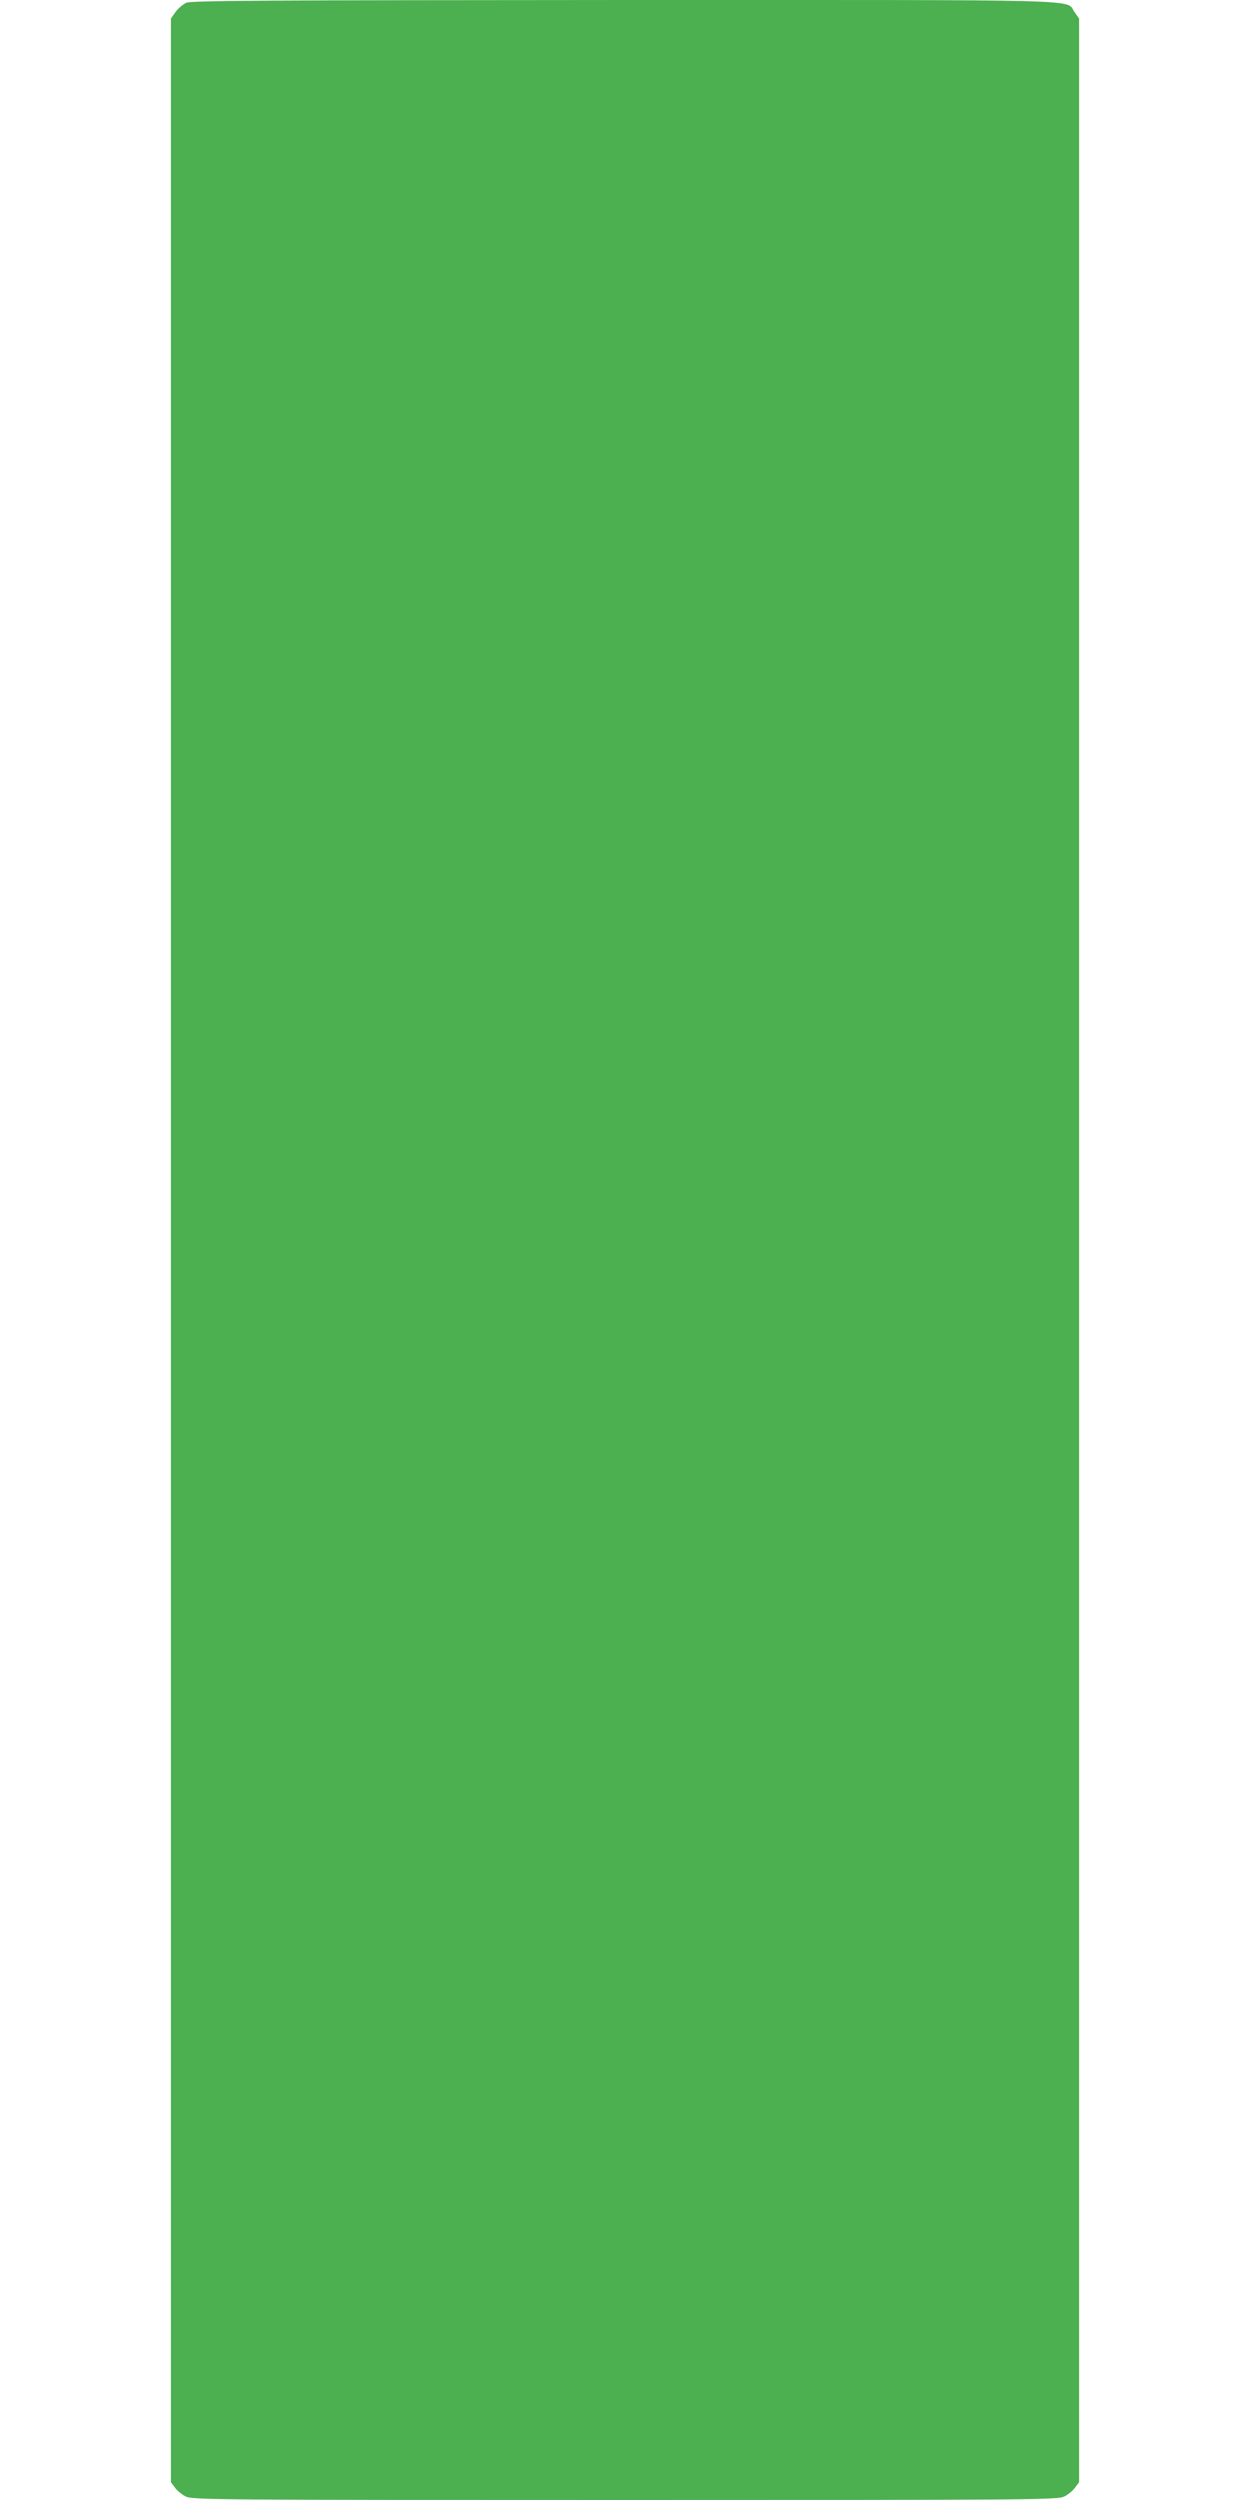 <?xml version="1.0" standalone="no"?>
<!DOCTYPE svg PUBLIC "-//W3C//DTD SVG 20010904//EN"
 "http://www.w3.org/TR/2001/REC-SVG-20010904/DTD/svg10.dtd">
<svg version="1.0" xmlns="http://www.w3.org/2000/svg"
 width="640pt" height="1280pt" viewBox="0 0 640 1280"
 preserveAspectRatio="xMidYMid meet">
<g transform="translate(0,1280) scale(0.1,-0.1)"
fill="#4caf50" stroke="none">
<path d="M954 12786 c-17 -8 -42 -29 -55 -47 l-24 -34 0 -6307 0 -6307 21 -28
c11 -15 36 -36 55 -45 32 -17 160 -18 2249 -18 2089 0 2217 1 2249 18 19 9 44
30 55 45 l21 28 0 6307 0 6307 -24 34 c-47 66 127 61 -2303 61 -1836 -1 -2218
-3 -2244 -14z"/>
</g>
</svg>
